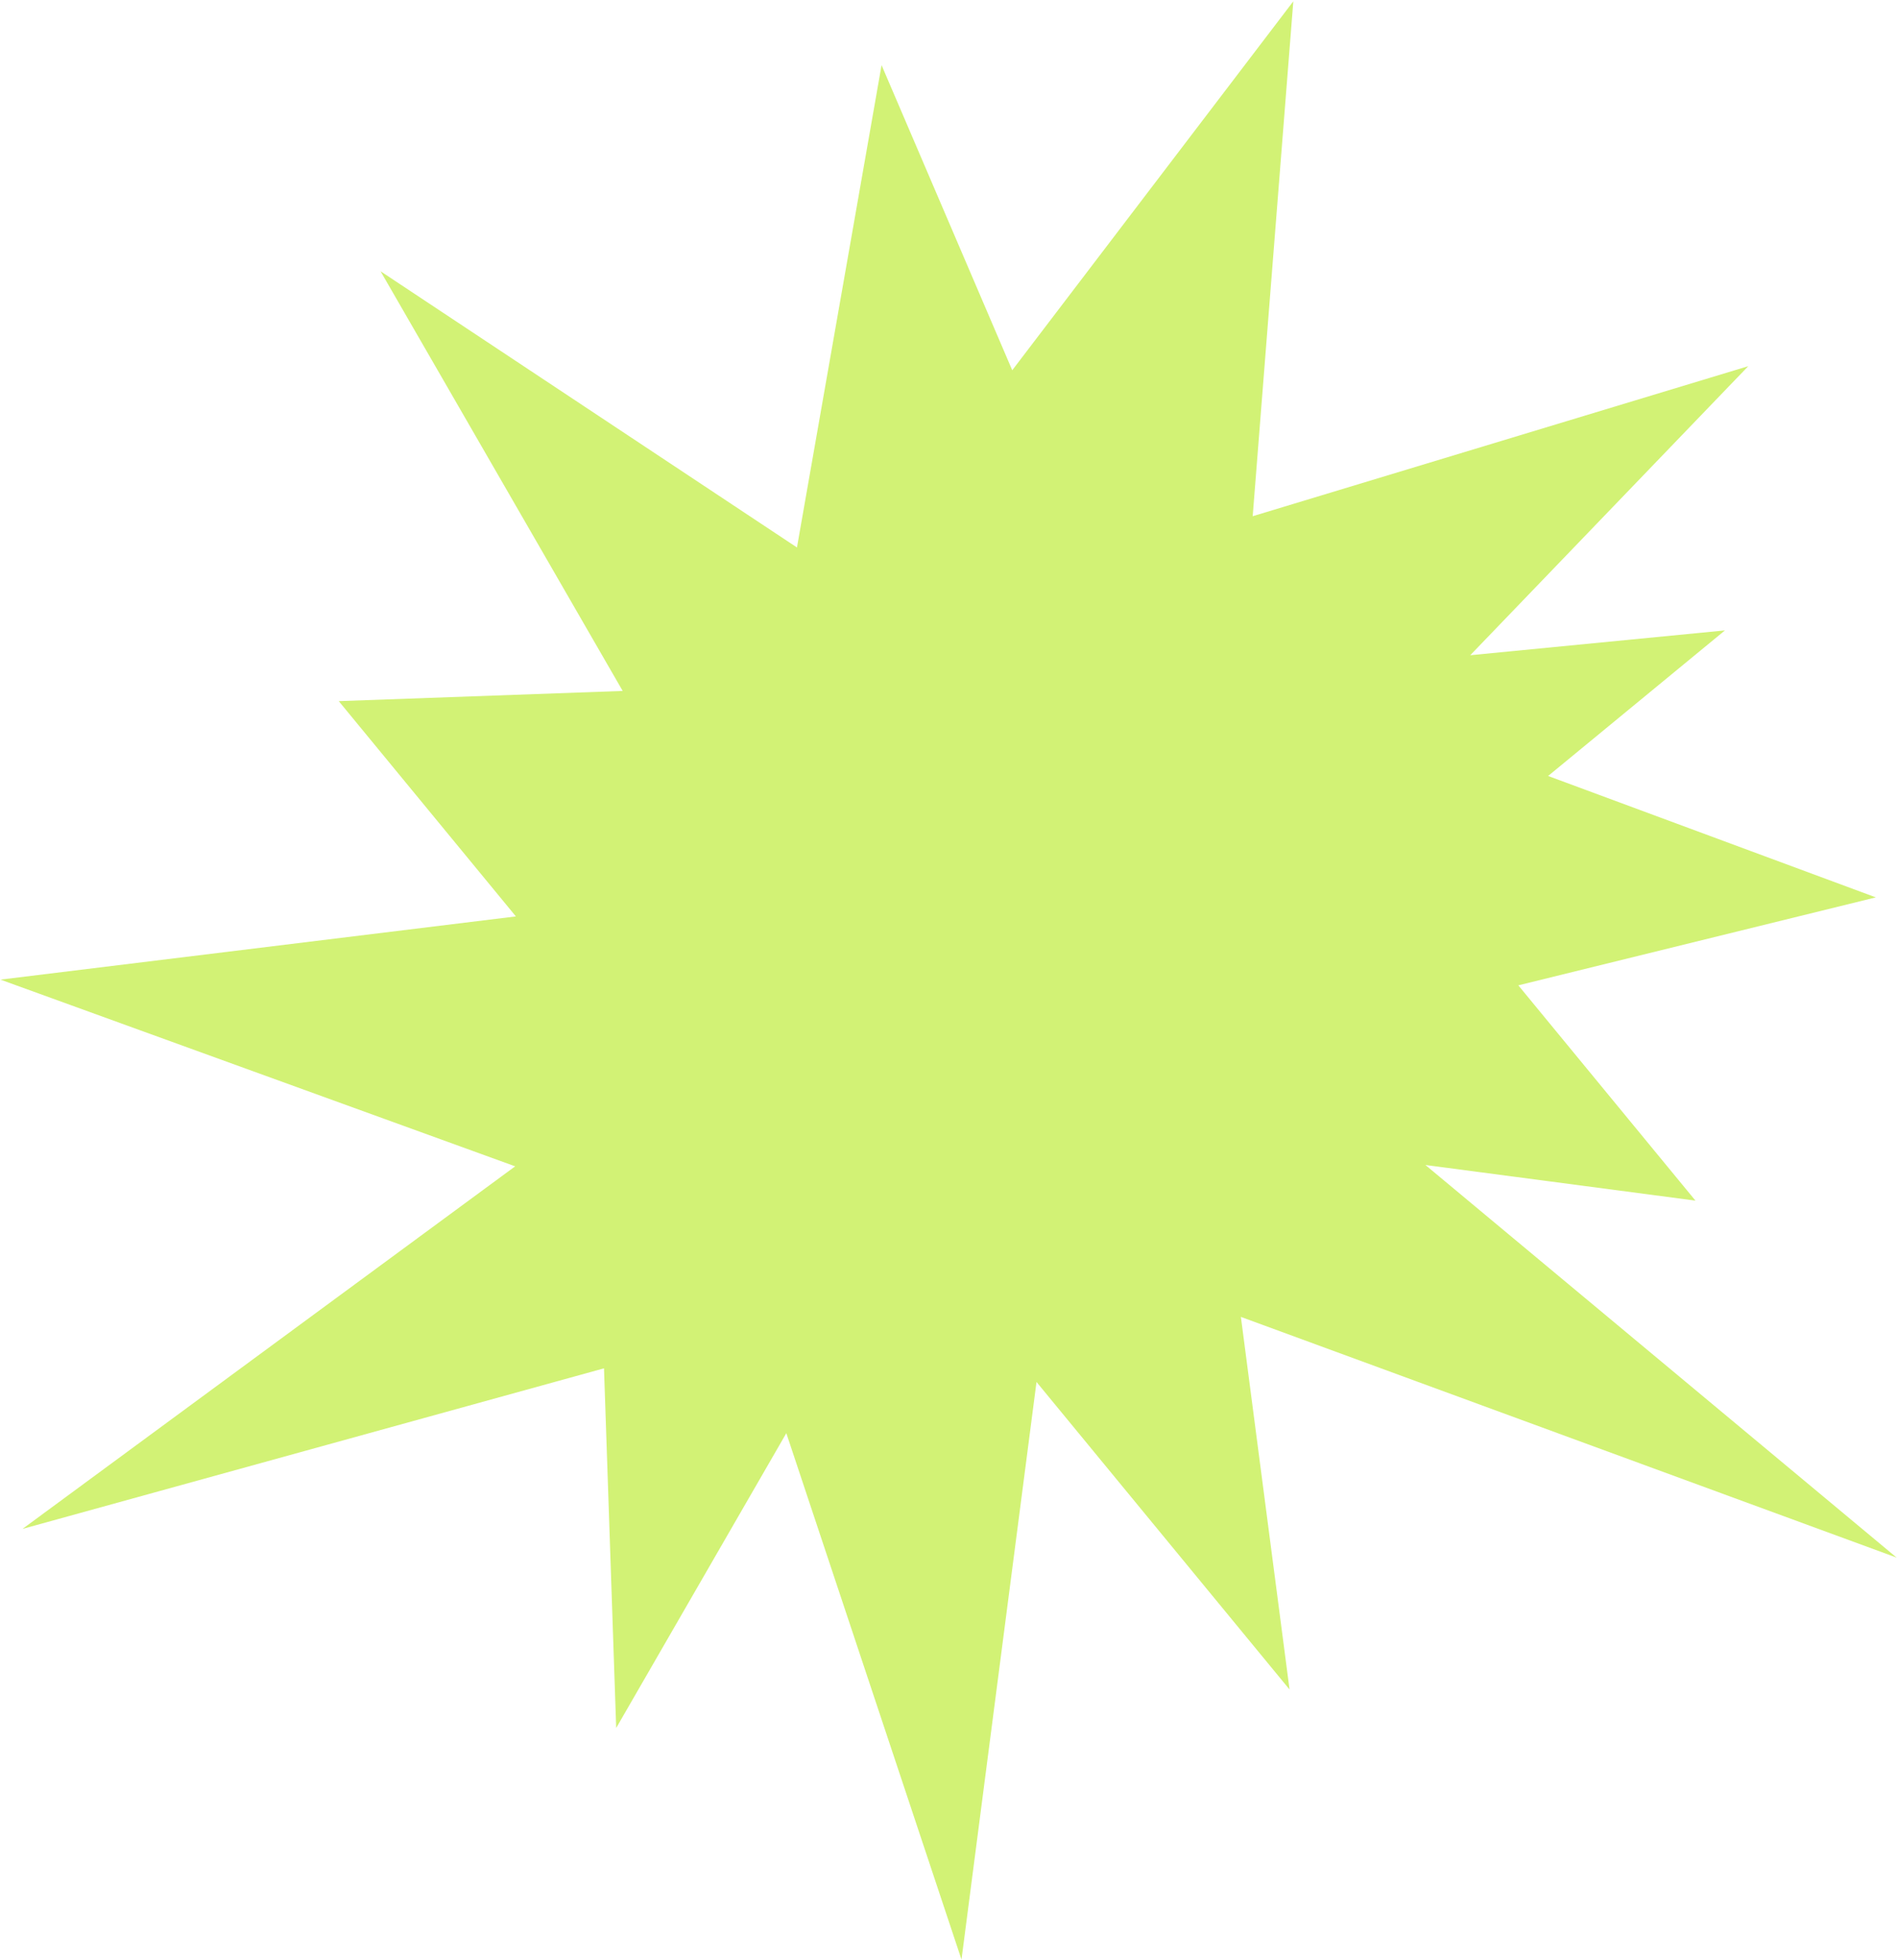 <?xml version="1.0" encoding="UTF-8"?> <svg xmlns="http://www.w3.org/2000/svg" width="954" height="985" viewBox="0 0 954 985" fill="none"><path d="M0.232 492.266L258.945 586.086L11.32 768.279L303.591 687.592L309.721 868.318L395.231 720.179L483.283 984.694L520.983 694.45L648.171 848.992L623.712 661.748L953.31 782.703L716.461 585.416L852.193 603.318L763.162 495.138L942.855 450.938L778.131 389.933L867.016 316.781L738.997 329.255L878.74 184.004L629.648 259.398L650.064 0.66L508.788 186.055L443.107 32.736L400.58 275.109L191.276 136.306L312.984 347.2L170.273 352.324L259.304 460.503L0.232 492.266Z" fill="#D2F275"></path></svg> 